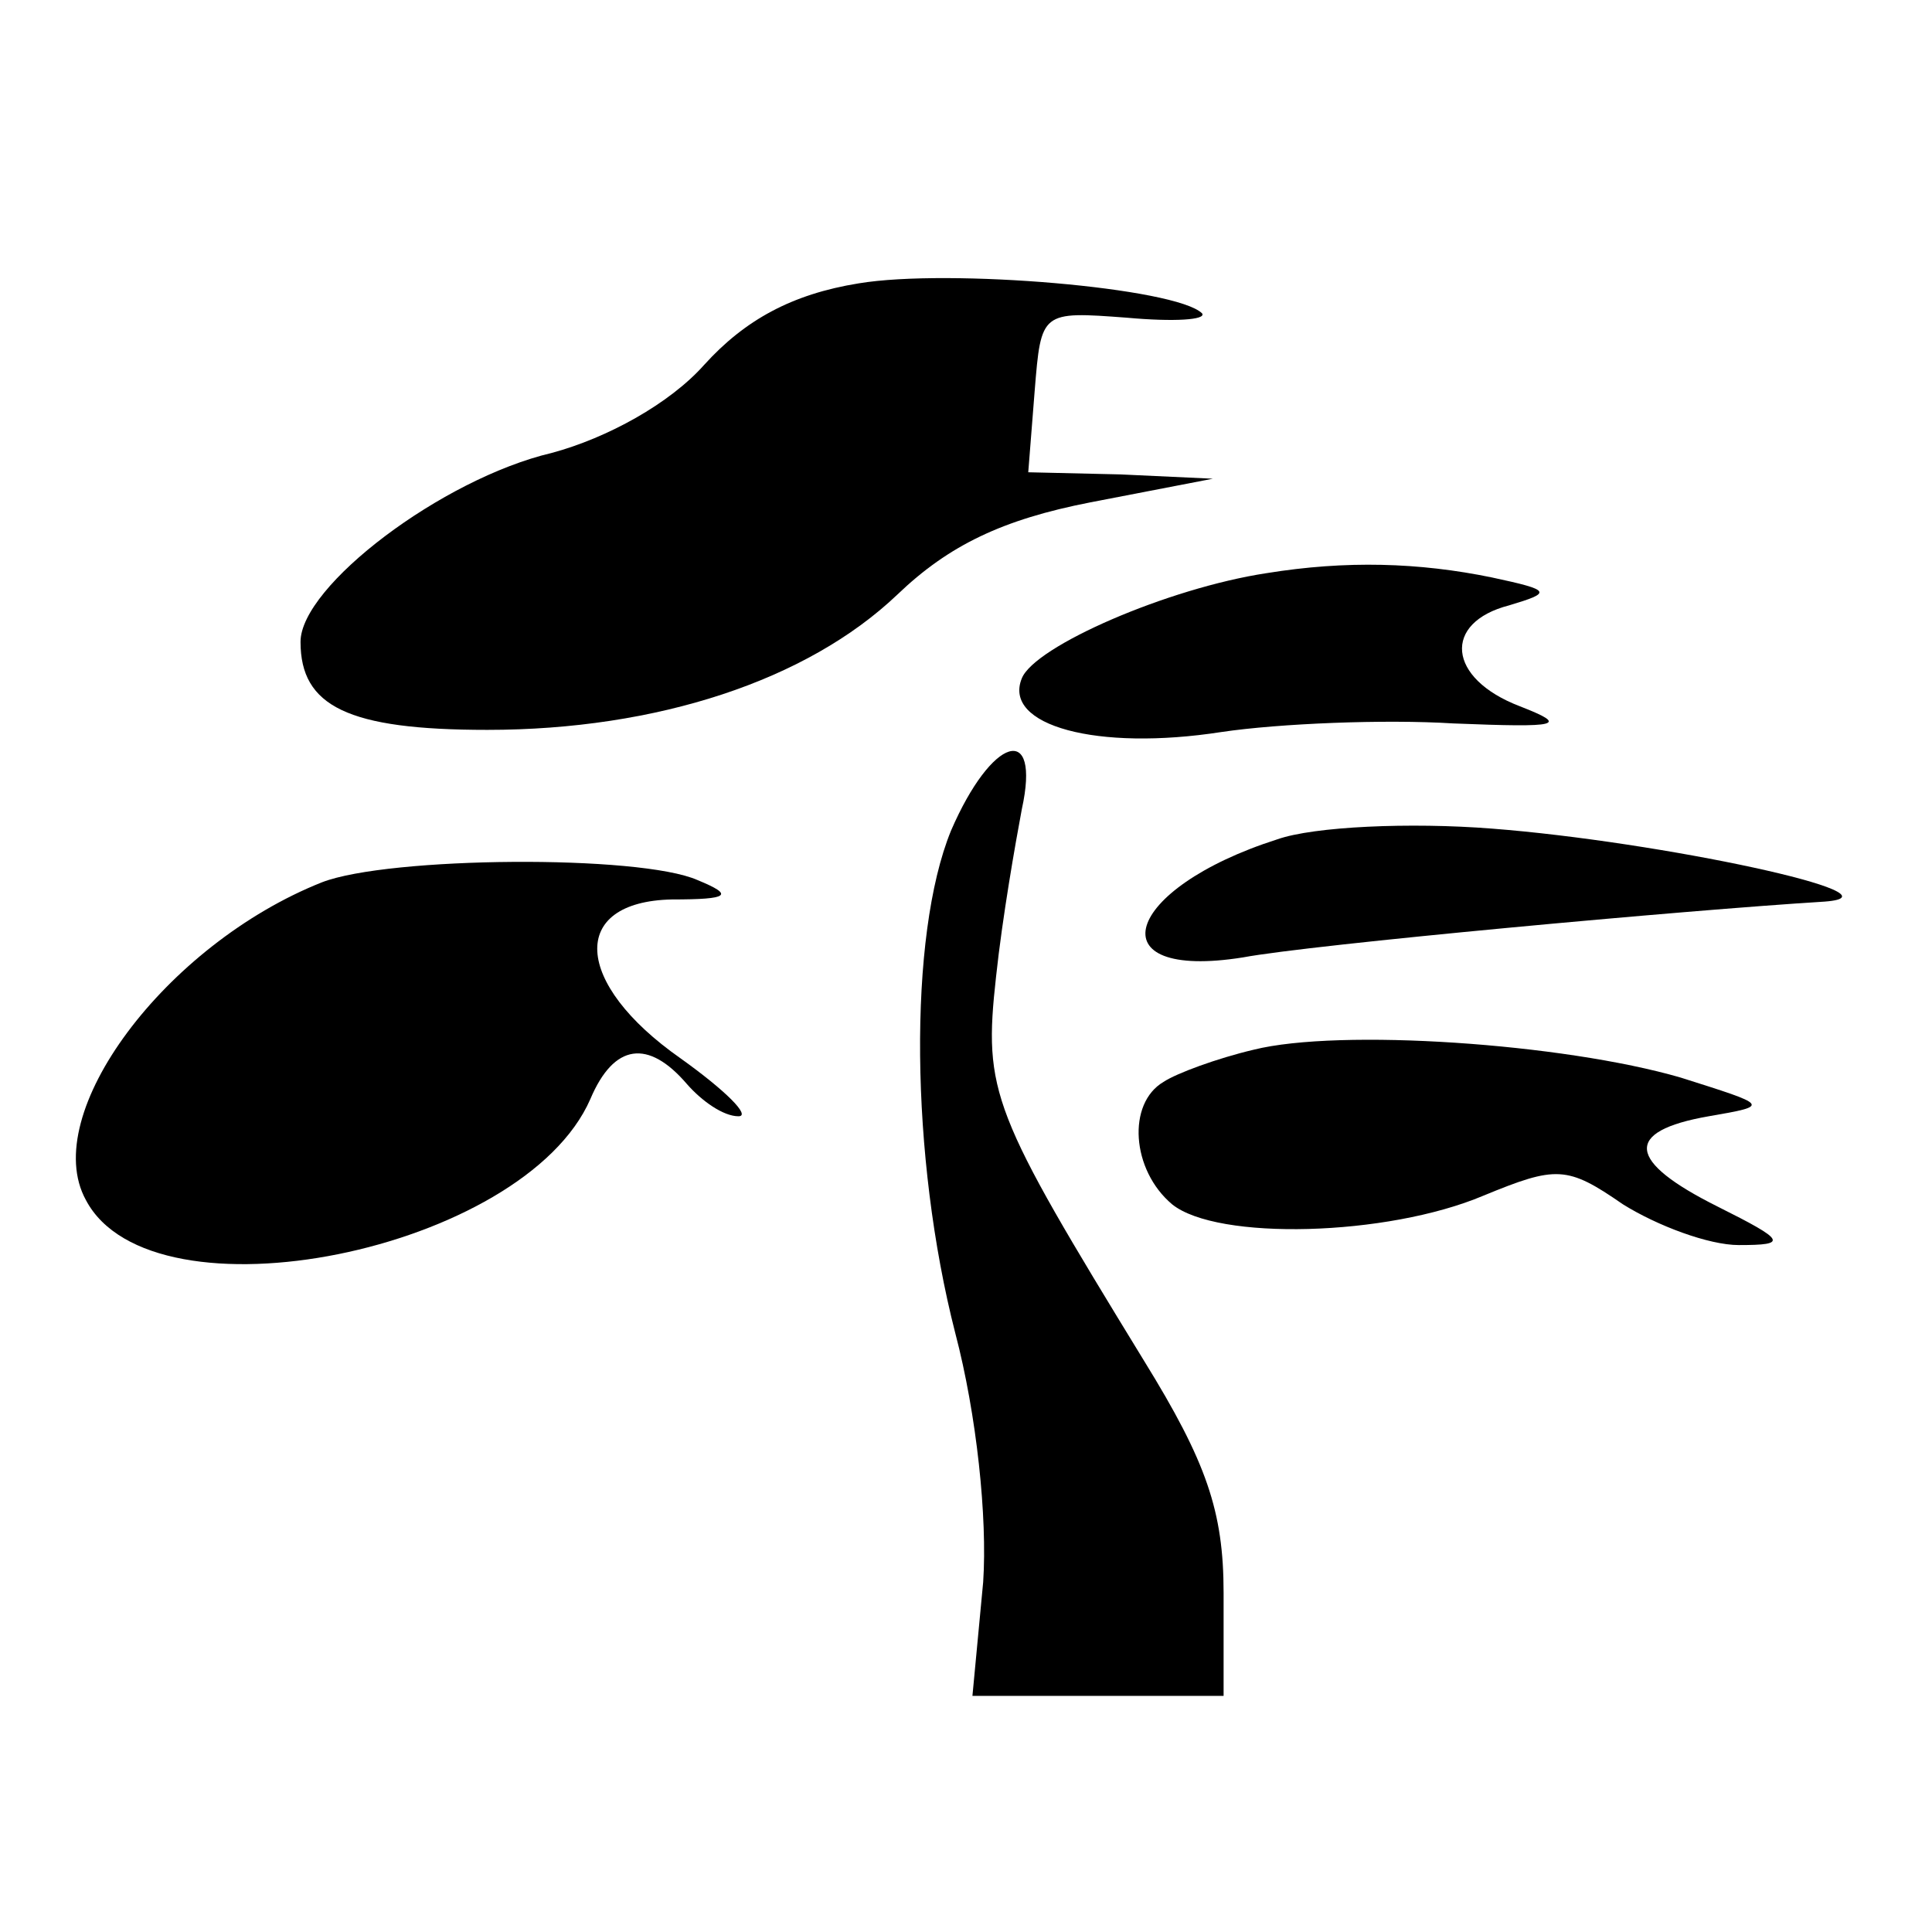 <?xml version="1.0" standalone="no"?>
<!DOCTYPE svg PUBLIC "-//W3C//DTD SVG 20010904//EN"
 "http://www.w3.org/TR/2001/REC-SVG-20010904/DTD/svg10.dtd">
<svg version="1.0" xmlns="http://www.w3.org/2000/svg"
 width="90pt" height="90pt" viewBox="0 0 90 90"
 preserveAspectRatio="xMidYMid meet">
<g transform="translate(0,90) scale(0.1,-0.1)"
fill="#000000" stroke="none">
<path d="M400 768 c-31 -5 -53 -17 -72 -38 -16 -18 -45 -34 -71 -41 -51 -12
-117 -62 -117 -88 0 -30 22 -41 87 -41 79 0 149 23 191 63 24 23 49 35 90 43
l57 11 -43 2 -43 1 3 38 c3 37 3 37 43 34 22 -2 37 -1 35 2 -12 12 -118 21
-160 14z"/>
<path d="M590 633 c-46 -7 -108 -34 -114 -49 -9 -22 35 -34 93 -25 27 4 76 6
108 4 50 -2 54 -1 31 8 -34 13 -36 39 -5 47 20 6 20 7 -8 13 -34 7 -68 8 -105
2z"/>
<path d="M443 513 c-20 -49 -19 -152 2 -234 10 -38 15 -86 13 -116 l-5 -53 59
0 58 0 0 48 c0 38 -8 61 -37 108 -71 116 -75 125 -69 179 3 28 9 62 12 78 9
41 -14 34 -33 -10z"/>
<path d="M595 509 c-72 -23 -85 -66 -16 -55 32 6 206 22 271 26 40 3 -77 28
-155 34 -38 3 -83 1 -100 -5z"/>
<path d="M150 489 c-73 -29 -132 -108 -110 -148 31 -59 204 -24 235 47 11 26
27 28 45 7 7 -8 17 -15 24 -15 6 0 -6 12 -27 27 -50 35 -52 73 -4 74 27 0 29
2 12 9 -27 12 -144 11 -175 -1z"/>
<path d="M584 411 c-17 -4 -36 -11 -42 -15 -17 -10 -15 -41 4 -57 21 -17 100
-15 145 4 34 14 39 14 65 -4 16 -10 40 -19 54 -19 23 0 22 2 -10 18 -42 21
-44 35 -4 42 29 5 28 5 -13 18 -55 16 -159 23 -199 13z"/>
</g>
</svg>
